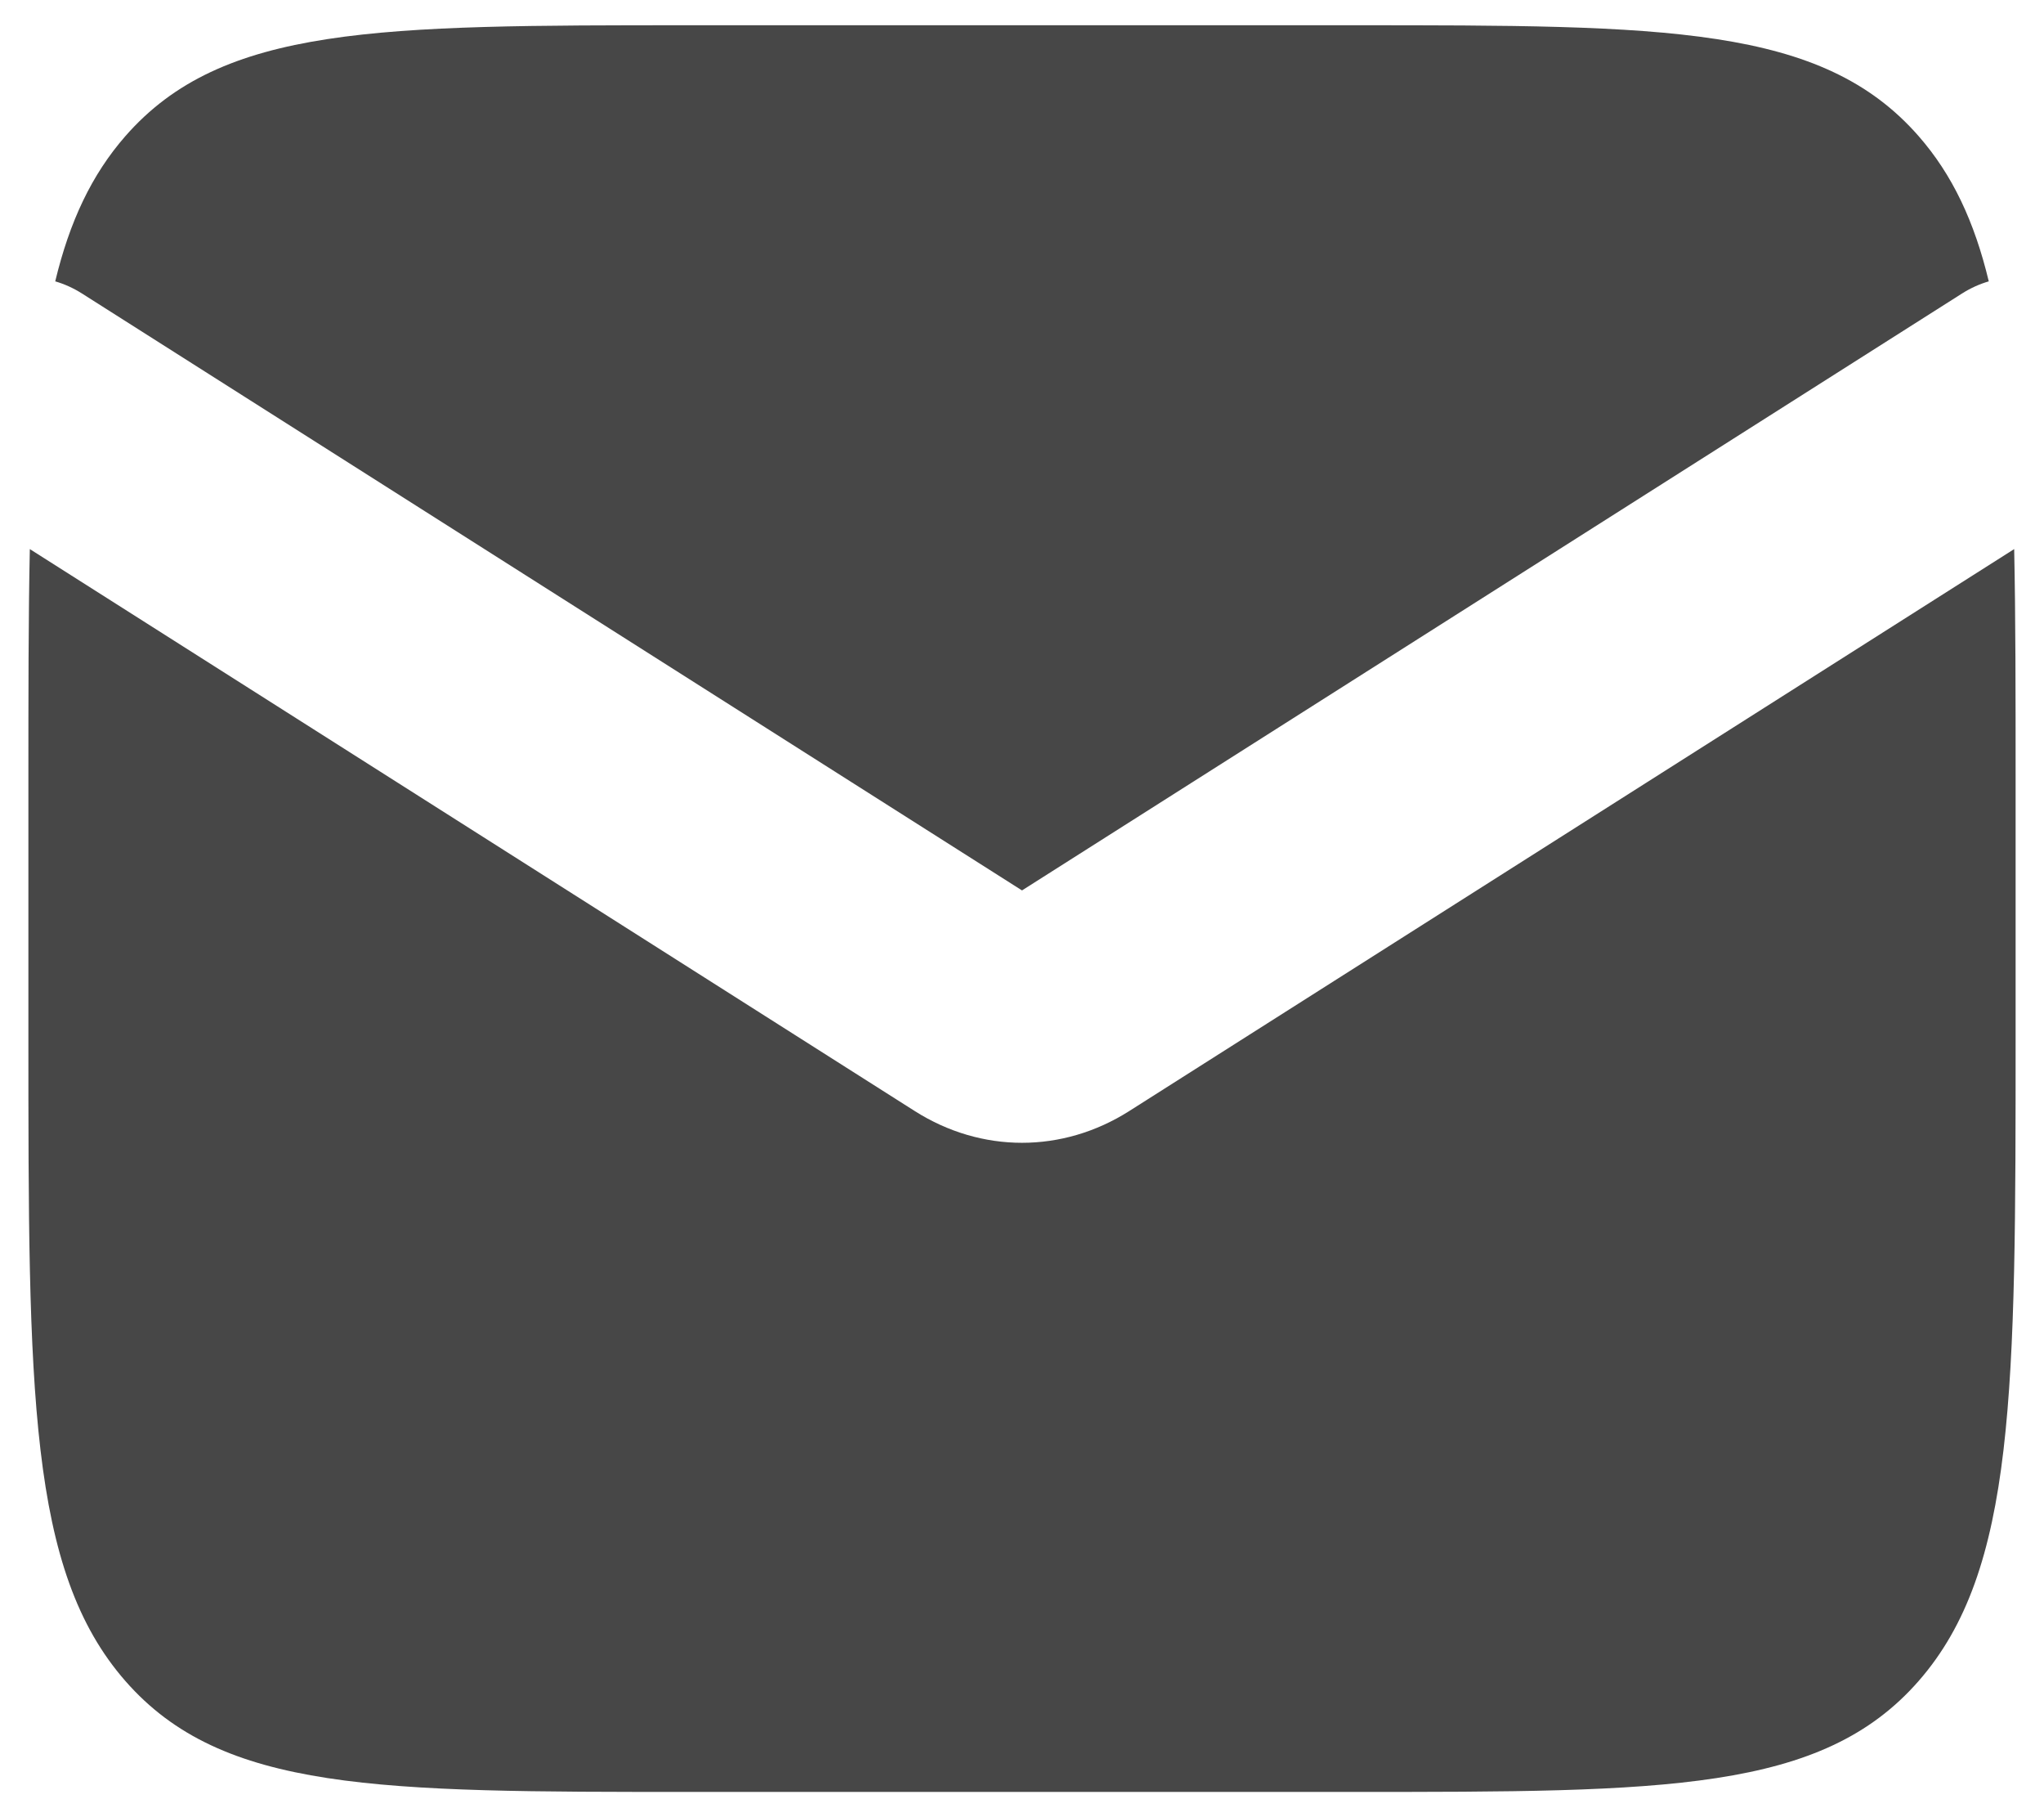 <svg width="54" height="48" viewBox="0 0 54 48" fill="none" xmlns="http://www.w3.org/2000/svg">
<path fill-rule="evenodd" clip-rule="evenodd" d="M0.788 14.504C0.75 16.301 0.75 18.34 0.75 20.666V27.333C0.75 36.761 0.75 41.475 3.313 44.404C5.876 47.333 10 47.333 18.25 47.333H35.75C43.999 47.333 48.124 47.333 50.687 44.404C53.25 41.475 53.25 36.761 53.25 27.333V20.666C53.25 18.34 53.25 16.301 53.212 14.504L29.833 29.348C28.071 30.466 25.929 30.466 24.167 29.348L0.788 14.504ZM1.459 7.432C1.7 7.502 1.938 7.608 2.166 7.753L27 23.52L51.834 7.753C52.062 7.608 52.3 7.502 52.541 7.432C52.162 5.854 51.581 4.616 50.687 3.595C48.124 0.667 43.999 0.667 35.75 0.667H18.25C10 0.667 5.876 0.667 3.313 3.595C2.42 4.616 1.838 5.854 1.459 7.432Z" fill="#474747"/>
</svg>
